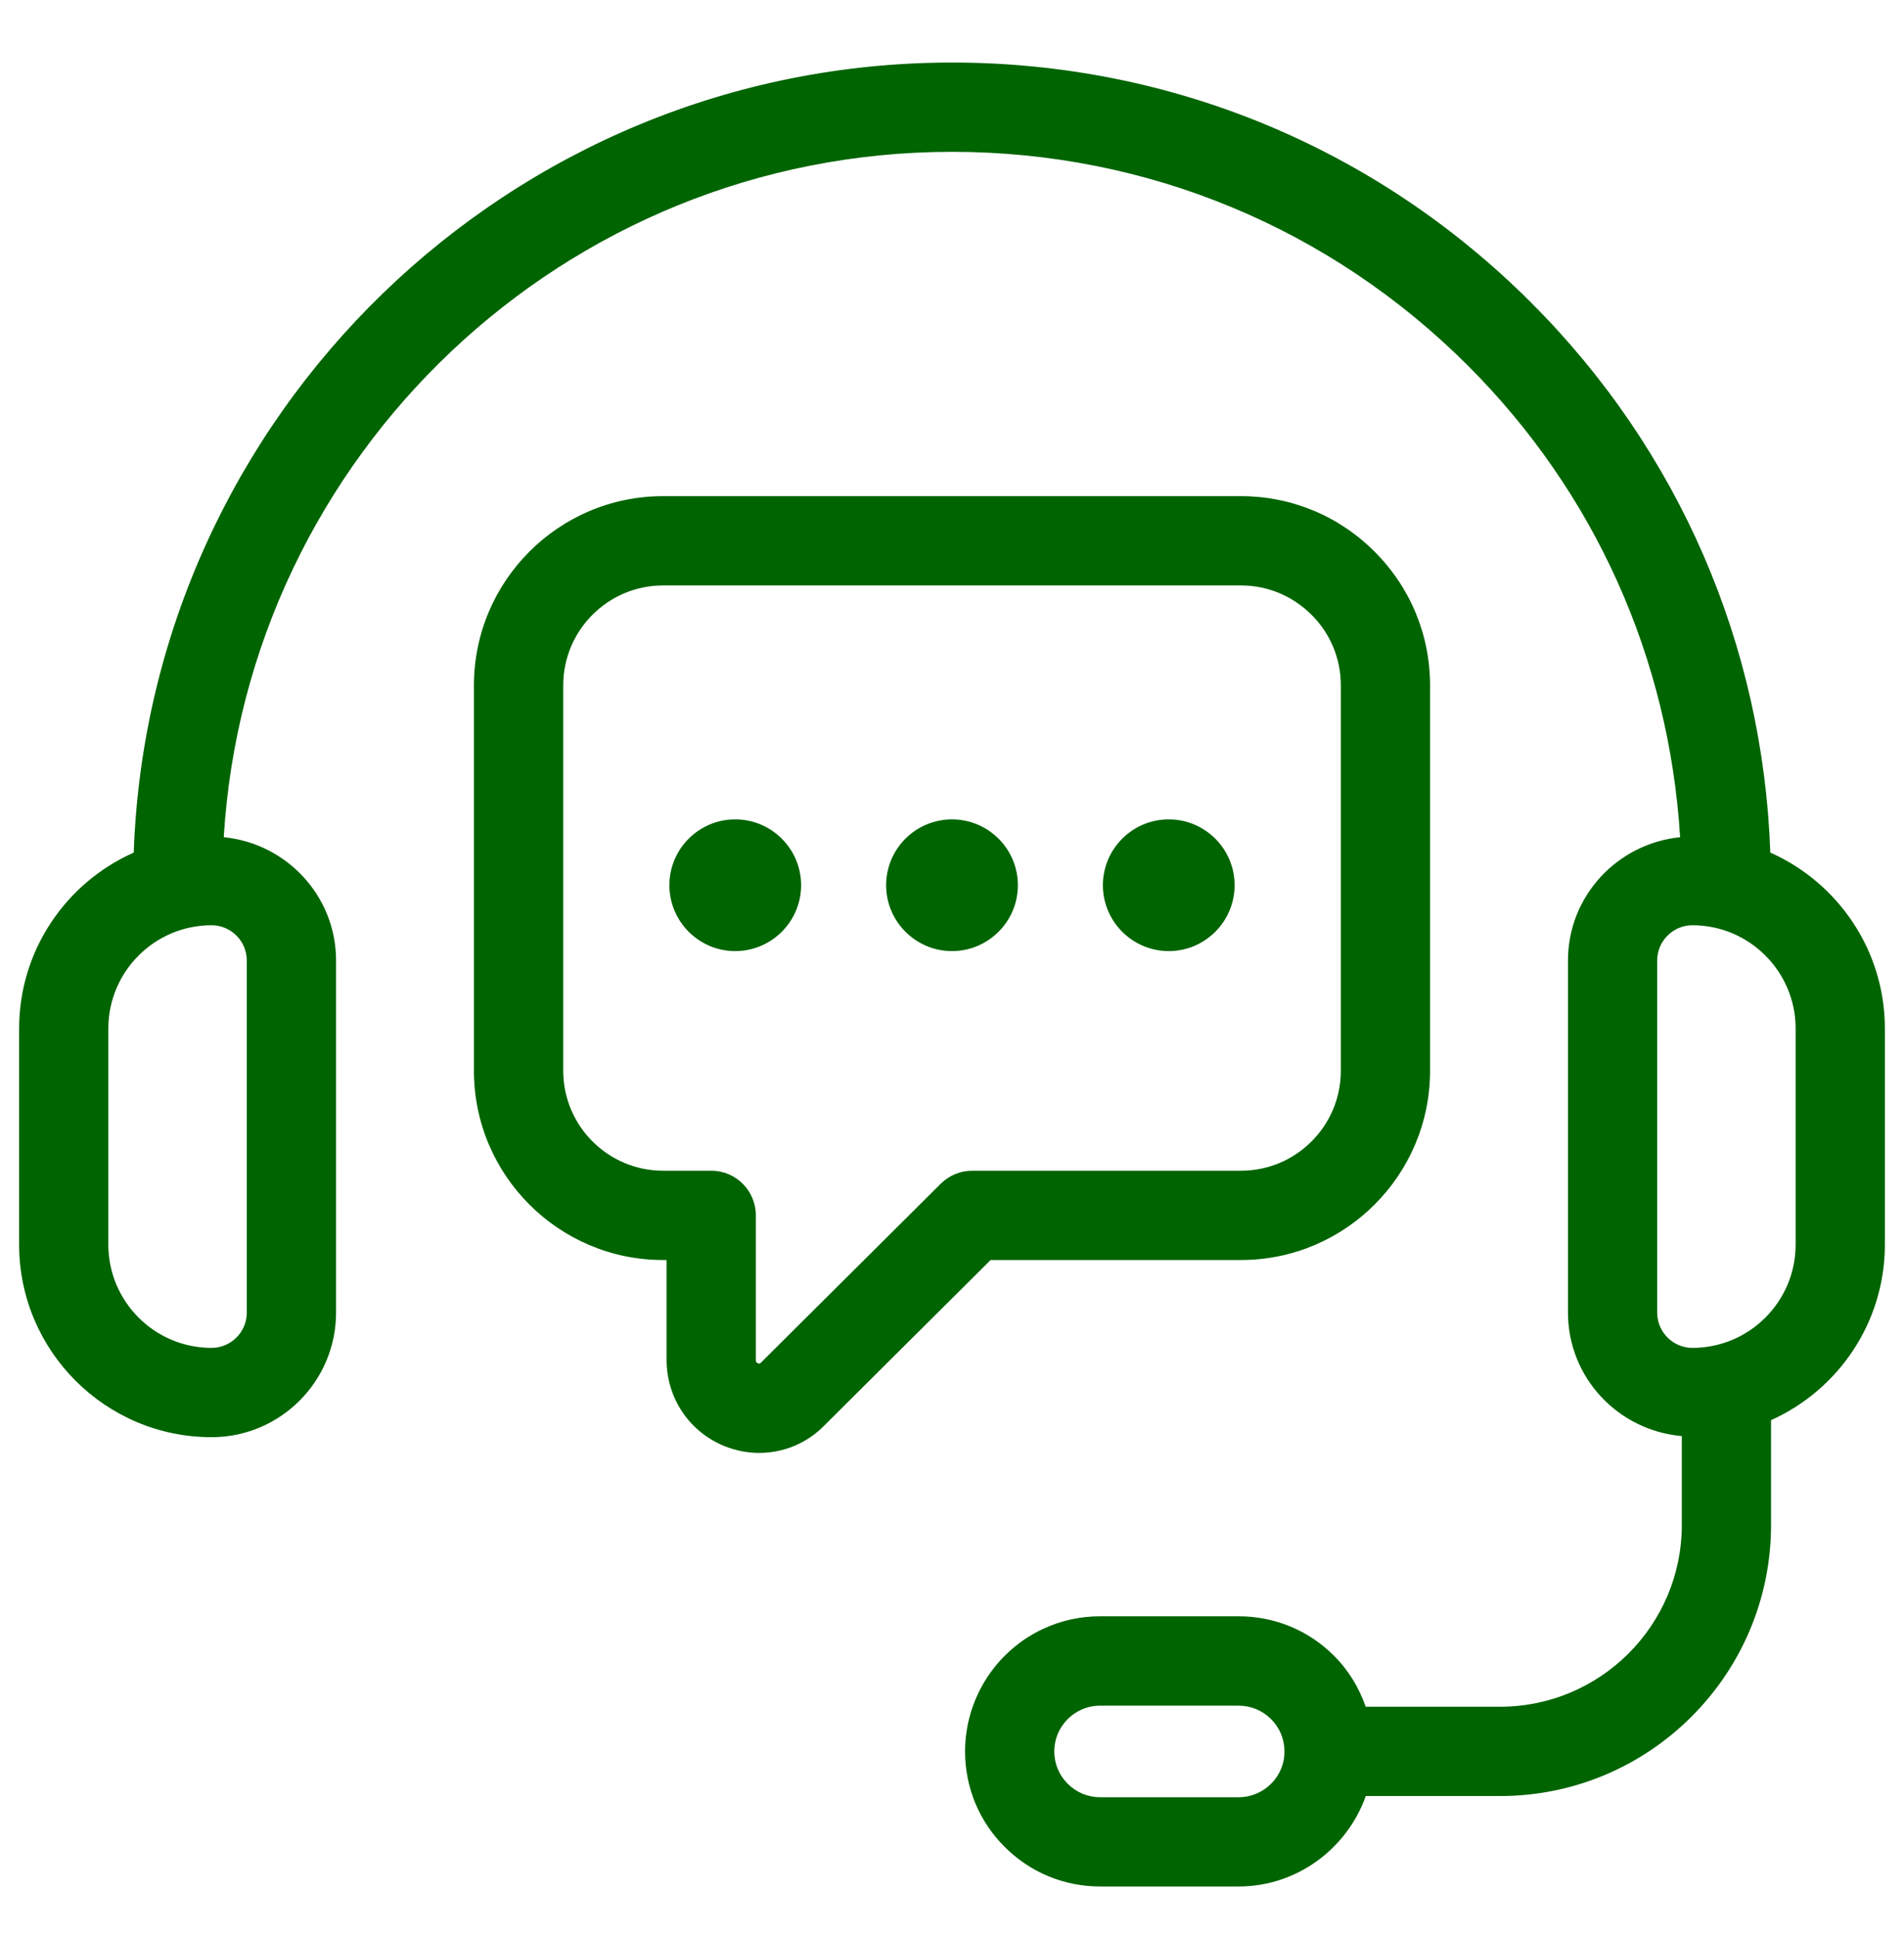 <svg width="60" height="61" viewBox="0 0 60 61" fill="none" xmlns="http://www.w3.org/2000/svg">
<path d="M55.787 26.853C55.557 20.308 52.907 14.188 48.253 9.534C43.375 4.656 36.892 1.97 30 1.97C16.079 1.97 4.704 13.05 4.214 26.853C2.09 27.797 0.603 29.923 0.603 32.394V39.203C0.603 42.546 3.322 45.266 6.667 45.266C8.83 45.266 10.59 43.507 10.59 41.343V30.253C10.59 28.222 9.032 26.565 7.051 26.368C7.782 14.343 17.793 4.782 30 4.782C36.142 4.782 41.918 7.177 46.266 11.524C50.258 15.516 52.594 20.719 52.945 26.369C50.966 26.568 49.411 28.224 49.411 30.253V41.342C49.411 43.39 50.993 45.057 52.998 45.231V48.033C52.998 51.188 50.43 53.755 47.274 53.755H43.036C42.828 53.161 42.502 52.612 42.044 52.156C41.242 51.351 40.174 50.907 39.036 50.907H34.667C34.04 50.907 33.438 51.04 32.886 51.297C31.383 51.988 30.412 53.505 30.412 55.162C30.412 56.3 30.855 57.368 31.658 58.168C32.462 58.974 33.531 59.417 34.667 59.417H39.036C40.847 59.417 42.443 58.246 43.039 56.568H47.274C51.981 56.568 55.81 52.739 55.81 48.033V44.73C57.922 43.78 59.397 41.662 59.397 39.201V32.392C59.397 29.923 57.91 27.797 55.787 26.853ZM7.777 30.253V41.342C7.777 41.954 7.279 42.453 6.666 42.453C4.873 42.453 3.414 40.994 3.414 39.202V32.394C3.414 30.6 4.873 29.142 6.666 29.142C7.279 29.142 7.777 29.641 7.777 30.253ZM40.447 55.464C40.307 56.125 39.712 56.606 39.035 56.606H34.666C34.282 56.606 33.921 56.456 33.645 56.181C33.373 55.91 33.223 55.548 33.223 55.163C33.223 54.602 33.552 54.089 34.068 53.852C34.252 53.766 34.453 53.722 34.666 53.722H39.035C39.419 53.722 39.78 53.871 40.055 54.146C40.327 54.417 40.477 54.779 40.477 55.163C40.477 55.267 40.466 55.37 40.447 55.464ZM56.585 39.202C56.585 40.994 55.126 42.453 53.333 42.453C52.721 42.453 52.222 41.955 52.222 41.342V30.253C52.222 29.641 52.72 29.142 53.333 29.142C55.126 29.142 56.585 30.601 56.585 32.394V39.202Z" fill="#006400"/>
<path d="M39.106 39.686C42.392 39.686 45.065 37.012 45.065 33.727V21.586C45.065 19.998 44.444 18.501 43.317 17.375C42.19 16.248 40.695 15.627 39.106 15.627H20.894C17.608 15.627 14.935 18.3 14.935 21.586V33.727C14.935 37.013 17.608 39.686 20.894 39.686H21.006V42.832C21.006 44.032 21.721 45.097 22.827 45.546C23.184 45.69 23.556 45.761 23.923 45.761C24.689 45.761 25.435 45.457 25.982 44.892L31.216 39.686H39.106ZM29.646 37.282L23.981 42.916C23.956 42.942 23.937 42.962 23.884 42.938C23.819 42.912 23.819 42.87 23.819 42.832V38.28C23.819 37.504 23.19 36.873 22.413 36.873H20.895C19.16 36.873 17.749 35.462 17.749 33.727V21.586C17.749 19.85 19.16 18.439 20.895 18.439H39.107C39.945 18.439 40.733 18.768 41.33 19.363C41.926 19.959 42.253 20.748 42.253 21.586V33.727C42.253 35.463 40.841 36.873 39.107 36.873H30.637C30.265 36.873 29.909 37.021 29.646 37.282Z" fill="#006400"/>
<path d="M23.168 25.807C22.025 25.807 21.094 26.738 21.094 27.881C21.094 29.024 22.026 29.956 23.168 29.956C24.313 29.956 25.245 29.024 25.245 27.881C25.245 26.738 24.314 25.807 23.168 25.807Z" fill="#006400"/>
<path d="M29.999 25.807C28.855 25.807 27.924 26.738 27.924 27.881C27.924 29.024 28.856 29.956 29.999 29.956C31.145 29.956 32.076 29.024 32.076 27.881C32.076 26.738 31.145 25.807 29.999 25.807Z" fill="#006400"/>
<path d="M36.83 25.807C35.686 25.807 34.755 26.738 34.755 27.881C34.755 29.024 35.687 29.956 36.83 29.956C37.974 29.956 38.906 29.024 38.906 27.881C38.906 26.738 37.974 25.807 36.83 25.807Z" fill="#006400"/>
</svg>
